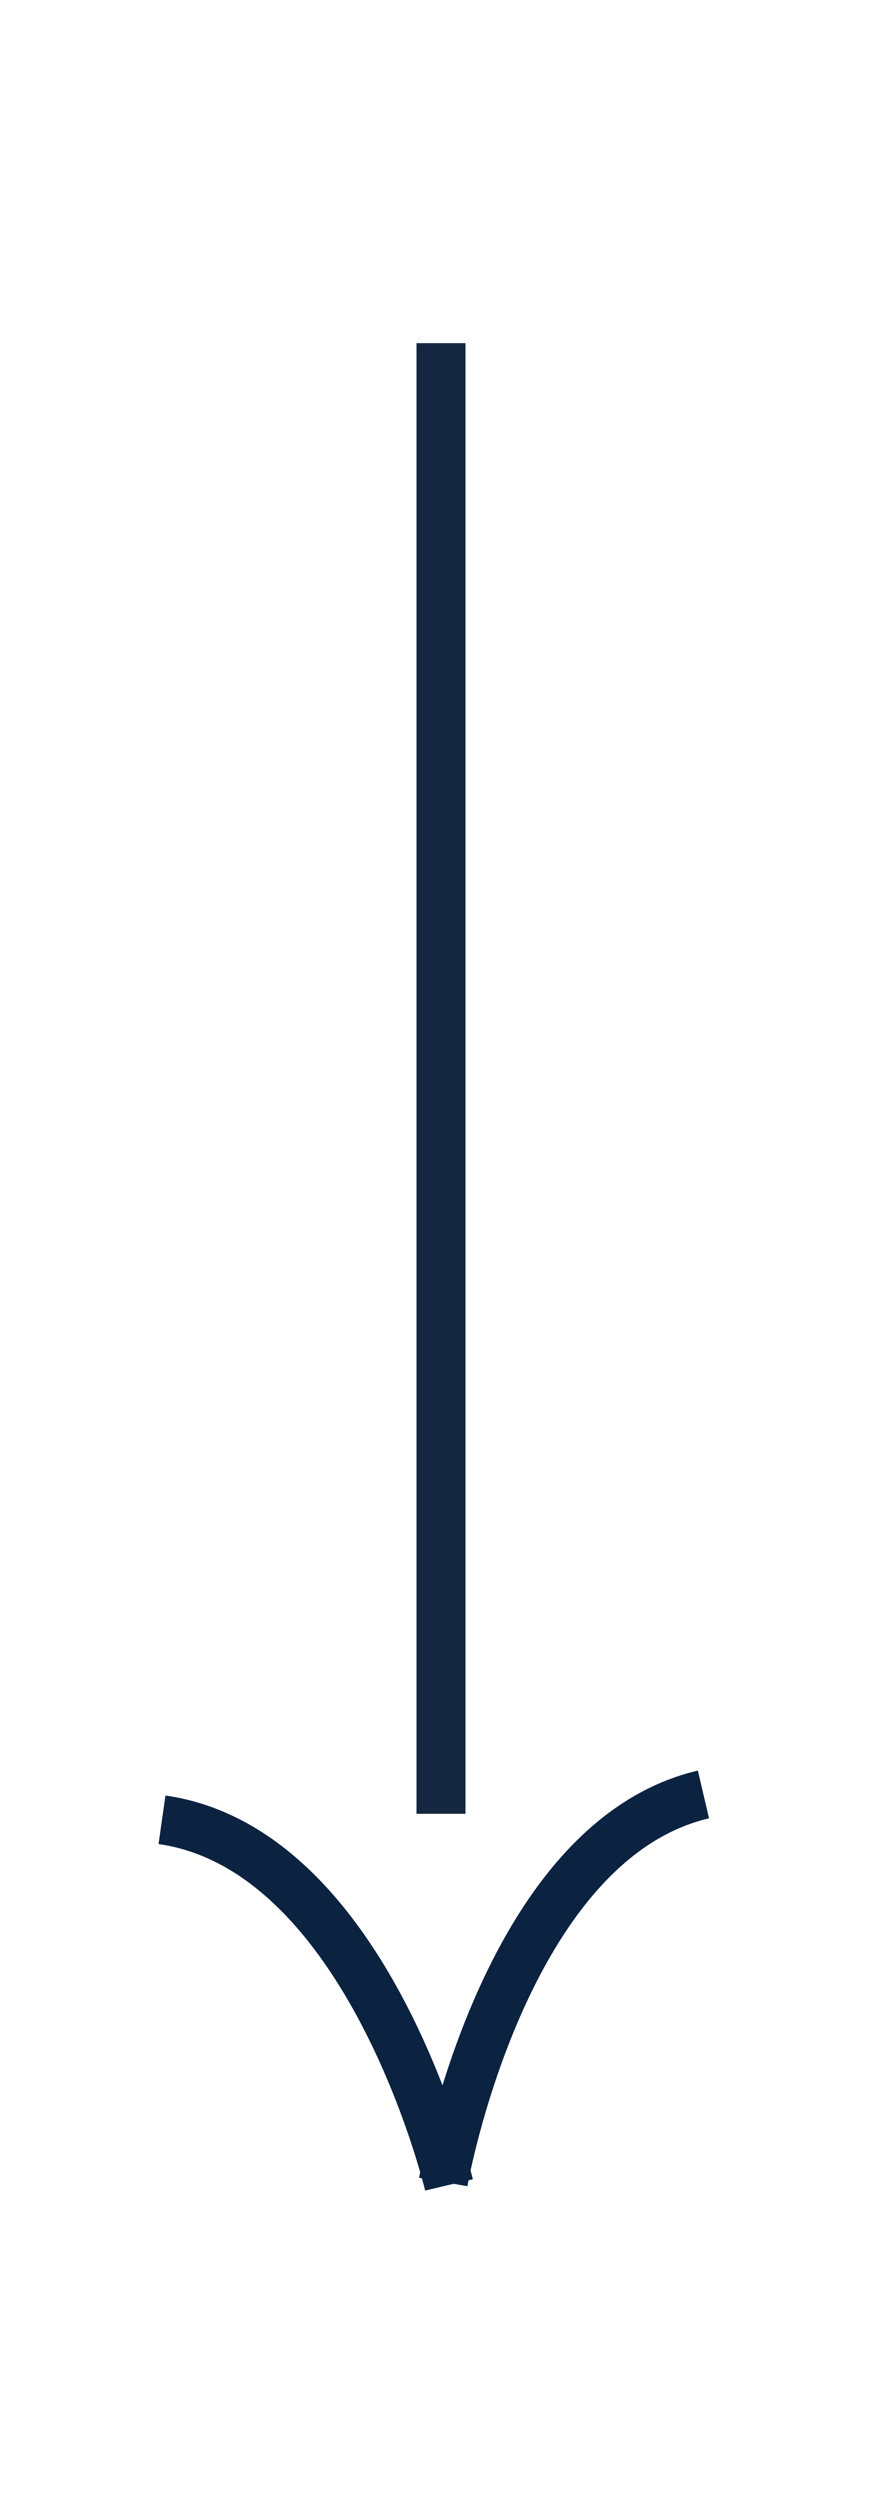 <svg width="18" height="51" viewBox="0 0 18 51" fill="none" xmlns="http://www.w3.org/2000/svg">
<path d="M9.046 44.511C9.046 44.511 10.258 37.565 14.356 36.605" stroke="#0B2240"/>
<path d="M9.163 44.57C9.163 44.57 7.539 37.726 3.306 37.122" stroke="#0B2240"/>
<path d="M9 37L9 7" stroke="#152740"/>
</svg>
